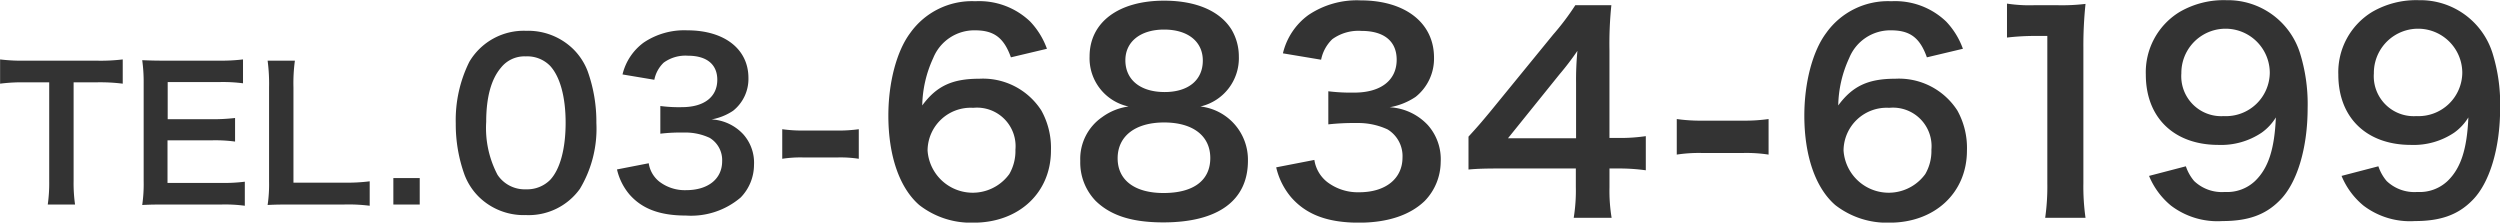 <svg id="tel.svg" xmlns="http://www.w3.org/2000/svg" width="262.938" height="23.41" viewBox="0 0 262.938 23.41">
  <defs>
    <style>
      .cls-1 {
        fill: #333;
        fill-rule: evenodd;
      }
    </style>
  </defs>
  <path id="_03-6834-6199" data-name="03-6834-6199" class="cls-1" d="M719.712,1030.9a6.628,6.628,0,0,0,5.686-2.76,12.3,12.3,0,0,0,1.732-6.93,15.756,15.756,0,0,0-.913-5.43,6.543,6.543,0,0,0-1.544-2.36,6.8,6.8,0,0,0-4.938-1.9,6.65,6.65,0,0,0-5.966,3.26,13.747,13.747,0,0,0-1.428,6.48,15.61,15.61,0,0,0,.913,5.38,6.5,6.5,0,0,0,1.544,2.37A6.738,6.738,0,0,0,719.712,1030.9Zm0.023-2.71a3.427,3.427,0,0,1-3-1.52,10.564,10.564,0,0,1-1.193-5.57c0-2.56.515-4.48,1.544-5.69a3.151,3.151,0,0,1,2.621-1.2,3.357,3.357,0,0,1,2.551.99c1.053,1.14,1.638,3.27,1.638,5.99,0,2.74-.585,4.91-1.638,6.02A3.407,3.407,0,0,1,719.735,1028.19Zm9.563-2.09a6.235,6.235,0,0,0,1.31,2.63c1.334,1.52,3.206,2.22,5.944,2.22a8.038,8.038,0,0,0,5.756-1.9,4.935,4.935,0,0,0,1.4-3.41,4.489,4.489,0,0,0-1.123-3.23,4.9,4.9,0,0,0-3.346-1.57,5.948,5.948,0,0,0,2.27-.91,4.28,4.28,0,0,0,1.614-3.45c0-3.04-2.527-5.01-6.435-5.01a7.636,7.636,0,0,0-4.586,1.29,5.844,5.844,0,0,0-2.223,3.35l3.346,0.56a3.411,3.411,0,0,1,.983-1.8,3.888,3.888,0,0,1,2.55-.73c1.989,0,3.089.92,3.089,2.53,0,1.8-1.38,2.88-3.72,2.88a15.1,15.1,0,0,1-2.27-.12v2.91a18.781,18.781,0,0,1,2.5-.12,6.034,6.034,0,0,1,2.691.56,2.726,2.726,0,0,1,1.31,2.46c0,1.85-1.474,3.04-3.791,3.04a4.407,4.407,0,0,1-2.831-.91,3.038,3.038,0,0,1-1.1-1.92Zm17.381-1.12a12.572,12.572,0,0,1,2.2-.14h3.627a12.554,12.554,0,0,1,2.223.14v-3.11a15.285,15.285,0,0,1-2.223.14h-3.627a15.146,15.146,0,0,1-2.2-.14v3.11Zm27.839-11.57a8.162,8.162,0,0,0-1.769-2.87,7.751,7.751,0,0,0-5.758-2.13,7.966,7.966,0,0,0-6.852,3.34c-1.433,1.91-2.3,5.23-2.3,8.68,0,4.25,1.179,7.62,3.257,9.42a8.846,8.846,0,0,0,5.7,1.85c4.774,0,8.144-3.15,8.144-7.59a8.087,8.087,0,0,0-1.011-4.21,7.294,7.294,0,0,0-6.515-3.34c-2.837,0-4.494.75-6.011,2.81a12.375,12.375,0,0,1,1.152-4.98,4.662,4.662,0,0,1,4.409-2.92c1.994,0,3.033.79,3.764,2.84Zm-7.751,6.21a4.055,4.055,0,0,1,4.437,4.41,4.827,4.827,0,0,1-.646,2.56,4.757,4.757,0,0,1-8.594-2.48A4.531,4.531,0,0,1,766.767,1019.62Zm16.337-.14a6.069,6.069,0,0,0-2.78,1.12,5.33,5.33,0,0,0-2.3,4.61,5.812,5.812,0,0,0,1.629,4.21c1.6,1.55,3.847,2.25,7.105,2.25,5.758,0,8.9-2.3,8.9-6.49a5.632,5.632,0,0,0-5-5.7,5.213,5.213,0,0,0,4.044-5.26,5.537,5.537,0,0,0-.758-2.81c-1.208-1.96-3.707-3.06-7.105-3.06-4.8,0-7.836,2.28-7.836,5.87A5.187,5.187,0,0,0,783.1,1019.48Zm3.736-8.09c2.5,0,4.072,1.26,4.072,3.26,0,2.05-1.517,3.31-4.016,3.31-2.556,0-4.129-1.29-4.129-3.34C782.767,1012.65,784.368,1011.39,786.84,1011.39Zm-0.057,17.19c-3.033,0-4.83-1.35-4.83-3.65,0-2.33,1.853-3.77,4.887-3.77s4.858,1.41,4.858,3.74C791.7,1027.26,789.929,1028.58,786.783,1028.58Zm11.847-2.7a7.462,7.462,0,0,0,1.573,3.15c1.6,1.83,3.848,2.67,7.134,2.67,3,0,5.364-.79,6.909-2.28a5.942,5.942,0,0,0,1.685-4.1,5.405,5.405,0,0,0-1.348-3.88,5.937,5.937,0,0,0-4.017-1.88,7.013,7.013,0,0,0,2.725-1.09,5.134,5.134,0,0,0,1.938-4.13c0-3.66-3.034-6.02-7.724-6.02a9.117,9.117,0,0,0-5.5,1.55,6.971,6.971,0,0,0-2.668,4.02l4.017,0.67a4.105,4.105,0,0,1,1.179-2.16,4.691,4.691,0,0,1,3.061-.87c2.388,0,3.708,1.09,3.708,3.03,0,2.16-1.657,3.46-4.466,3.46a19.614,19.614,0,0,1-2.724-.14v3.48a24.441,24.441,0,0,1,3-.14,7.324,7.324,0,0,1,3.23.67,3.276,3.276,0,0,1,1.573,2.95c0,2.22-1.77,3.66-4.55,3.66a5.31,5.31,0,0,1-3.4-1.1,3.645,3.645,0,0,1-1.32-2.3Zm38.871-3.28a18.576,18.576,0,0,1-2.837.19h-0.983v-9.21a39.441,39.441,0,0,1,.2-4.75h-3.792a26.921,26.921,0,0,1-2.331,3.09l-6.656,8.15c-0.983,1.18-1.292,1.54-2.247,2.58v3.46c0.955-.09,1.854-0.11,3.511-0.11h7.779v1.94a17.884,17.884,0,0,1-.224,3.25h3.988a17.408,17.408,0,0,1-.225-3.2V1026h1.011a20.454,20.454,0,0,1,2.809.19v-3.59Zm-7.331.22h-7.161l5.392-6.69a29.983,29.983,0,0,0,1.91-2.5,31.889,31.889,0,0,0-.141,3.38v5.81Zm10.586,1.72a15.5,15.5,0,0,1,2.64-.17h4.353a15.433,15.433,0,0,1,2.668.17v-3.74a18.018,18.018,0,0,1-2.668.17H843.4a17.9,17.9,0,0,1-2.64-.17v3.74Zm30.1-11.13a8.162,8.162,0,0,0-1.769-2.87,7.75,7.75,0,0,0-5.757-2.13,7.967,7.967,0,0,0-6.853,3.34c-1.433,1.91-2.3,5.23-2.3,8.68,0,4.25,1.179,7.62,3.258,9.42a8.841,8.841,0,0,0,5.7,1.85c4.774,0,8.145-3.15,8.145-7.59a8.087,8.087,0,0,0-1.011-4.21,7.3,7.3,0,0,0-6.516-3.34c-2.837,0-4.494.75-6.01,2.81a12.359,12.359,0,0,1,1.151-4.98,4.662,4.662,0,0,1,4.409-2.92c2,0,3.034.79,3.764,2.84Zm-7.751,6.21a4.055,4.055,0,0,1,4.437,4.41,4.818,4.818,0,0,1-.646,2.56,4.757,4.757,0,0,1-8.594-2.48A4.532,4.532,0,0,1,863.1,1019.62Zm20.646,11.57a23.44,23.44,0,0,1-.225-3.65v-14.21a42.282,42.282,0,0,1,.225-4.64,20.807,20.807,0,0,1-2.865.14H878.3a15.616,15.616,0,0,1-2.808-.17v3.57a25.5,25.5,0,0,1,2.892-.17h1.349v15.48a23.316,23.316,0,0,1-.225,3.65h4.241Zm6.682-4.41a7.964,7.964,0,0,0,2.3,3.12,8.077,8.077,0,0,0,5.42,1.63c2.668,0,4.494-.64,5.982-2.13,1.854-1.8,2.977-5.51,2.977-9.75a18.037,18.037,0,0,0-.814-5.82,7.957,7.957,0,0,0-7.724-5.53,9.219,9.219,0,0,0-4.915,1.23,7.415,7.415,0,0,0-3.566,6.6c0,4.53,2.977,7.39,7.639,7.39a7.635,7.635,0,0,0,4.549-1.29,5.472,5.472,0,0,0,1.489-1.6c-0.14,3.32-.786,5.34-2.191,6.69a4.266,4.266,0,0,1-3.173,1.15,4.223,4.223,0,0,1-3.23-1.15,4.693,4.693,0,0,1-.871-1.55Zm7.863-6.29a4.2,4.2,0,0,1-4.465-4.5,4.649,4.649,0,0,1,9.3-.08A4.608,4.608,0,0,1,898.292,1020.49Zm12.384,6.29a7.964,7.964,0,0,0,2.3,3.12,8.077,8.077,0,0,0,5.42,1.63c2.668,0,4.494-.64,5.982-2.13,1.854-1.8,2.977-5.51,2.977-9.75a18.037,18.037,0,0,0-.814-5.82,7.957,7.957,0,0,0-7.724-5.53,9.219,9.219,0,0,0-4.915,1.23,7.415,7.415,0,0,0-3.566,6.6c0,4.53,2.977,7.39,7.639,7.39a7.641,7.641,0,0,0,4.55-1.29,5.483,5.483,0,0,0,1.488-1.6c-0.14,3.32-.786,5.34-2.191,6.69a4.266,4.266,0,0,1-3.173,1.15,4.223,4.223,0,0,1-3.23-1.15,4.693,4.693,0,0,1-.871-1.55Zm7.863-6.29a4.2,4.2,0,0,1-4.465-4.5,4.649,4.649,0,0,1,9.3-.08A4.608,4.608,0,0,1,918.539,1020.49Z" transform="translate(-664.406 -1008.28)"/>
  <path id="TEL." class="cls-1" d="M672.148,1016.94h2.375a18.966,18.966,0,0,1,2.792.14v-2.55a19.466,19.466,0,0,1-2.792.13H667a18.387,18.387,0,0,1-2.584-.13v2.55a17.935,17.935,0,0,1,2.6-.14h2.565v10.38a15.993,15.993,0,0,1-.152,2.47H672.3a15.828,15.828,0,0,1-.152-2.47v-10.38Zm18.008,10.45a17.416,17.416,0,0,1-2.432.13h-5.7v-4.48h4.635a15.393,15.393,0,0,1,2.47.13v-2.48a20.815,20.815,0,0,1-2.47.13h-4.616v-3.91h5.471a16.381,16.381,0,0,1,2.451.13v-2.51a19.341,19.341,0,0,1-2.451.13h-5.737c-1.159,0-1.653-.02-2.413-0.05a16.751,16.751,0,0,1,.152,2.45v10.27a15.325,15.325,0,0,1-.152,2.51c0.76-.04,1.273-0.05,2.413-0.05h5.927a15.757,15.757,0,0,1,2.451.13v-2.53Zm13.131-.04a19.06,19.06,0,0,1-2.7.14H695.27v-10.03a17.408,17.408,0,0,1,.152-2.8h-2.869a18.592,18.592,0,0,1,.152,2.82v9.85a15.018,15.018,0,0,1-.152,2.51c0.684-.04,1.349-0.05,2.413-0.05h5.623a17.848,17.848,0,0,1,2.7.13v-2.57Zm5.264,2.44v-2.78h-2.774v2.78h2.774Z" transform="translate(-664.406 -1008.28)"/>
</svg>
